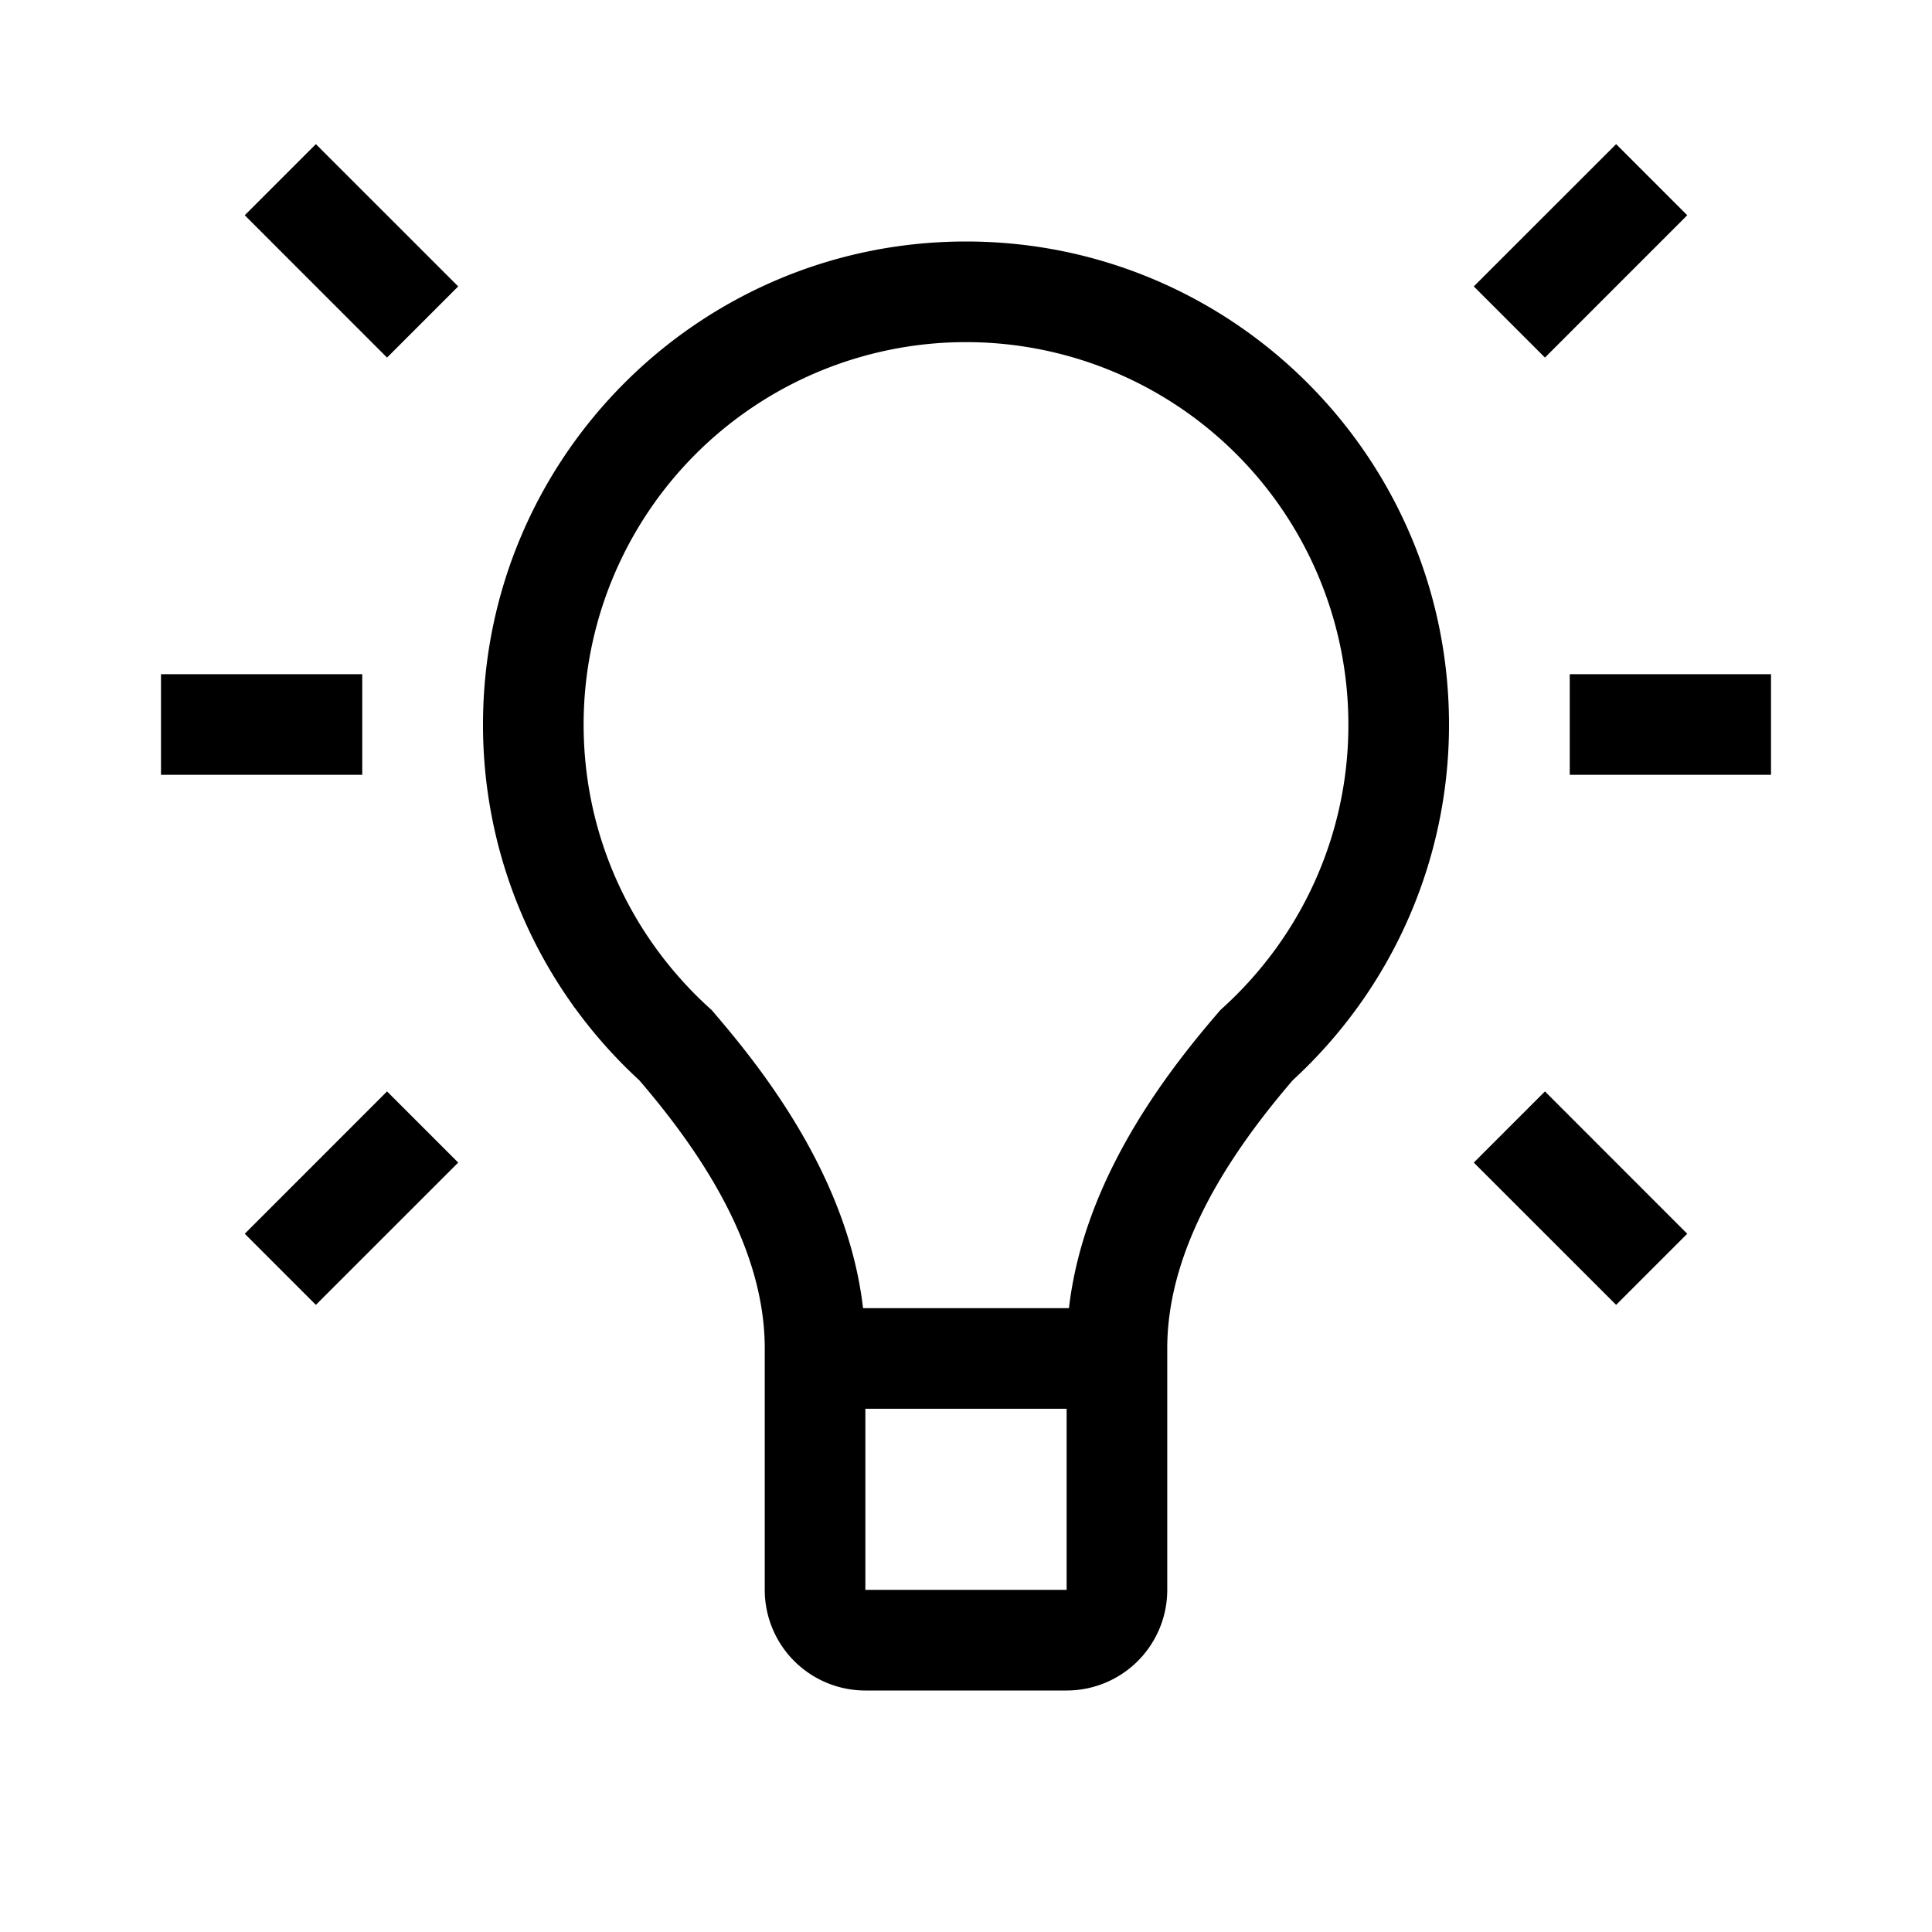 <svg xmlns="http://www.w3.org/2000/svg" width="48" height="48" fill="none" viewBox="0 0 48 48">
  <path fill="#000" fill-rule="evenodd" d="M11.384 7.116 9.616 8.884 6.081 5.348l1.767-1.767 3.536 3.535Zm25.232 0 1.768 1.768 3.535-3.536-1.767-1.767-3.536 3.535Zm1.768 20-1.768 1.768 3.536 3.535 1.767-1.767-3.535-3.536Zm-27 1.768-1.768-1.768-3.535 3.536 1.767 1.767 3.536-3.535ZM9 19.25H4v-2.5h5v2.5Zm30 0h5v-2.5h-5v2.5Zm-7.282 4.29A9.446 9.446 0 0 0 33.5 18a9.5 9.5 0 0 0-19 0c0 2.071.66 3.981 1.782 5.54a9.676 9.676 0 0 0 1.292 1.457l.11.1.096.114c1.282 1.495 3.296 4.12 3.662 7.29h5.116c.366-3.17 2.38-5.795 3.662-7.29l.096-.113.11-.101c.48-.44.911-.93 1.293-1.457ZM26.5 35h-5v4.5h5V35Zm7.215-9.955c-.472.65-1.007 1.25-1.597 1.793-.179.208-.363.43-.548.662-1.26 1.587-2.57 3.712-2.57 6v6a2.5 2.5 0 0 1-2.5 2.5h-5a2.5 2.5 0 0 1-2.5-2.5v-6c0-2.288-1.31-4.413-2.57-6a23.19 23.19 0 0 0-.548-.662 12.067 12.067 0 0 1-1.597-1.793c-.009-.01-.035-.034-.035-.048A11.967 11.967 0 0 1 12 18c0-6.627 5.373-12 12-12s12 5.373 12 12a11.967 11.967 0 0 1-2.25 6.997l-.035.048Z" clip-rule="evenodd"/>
</svg>
